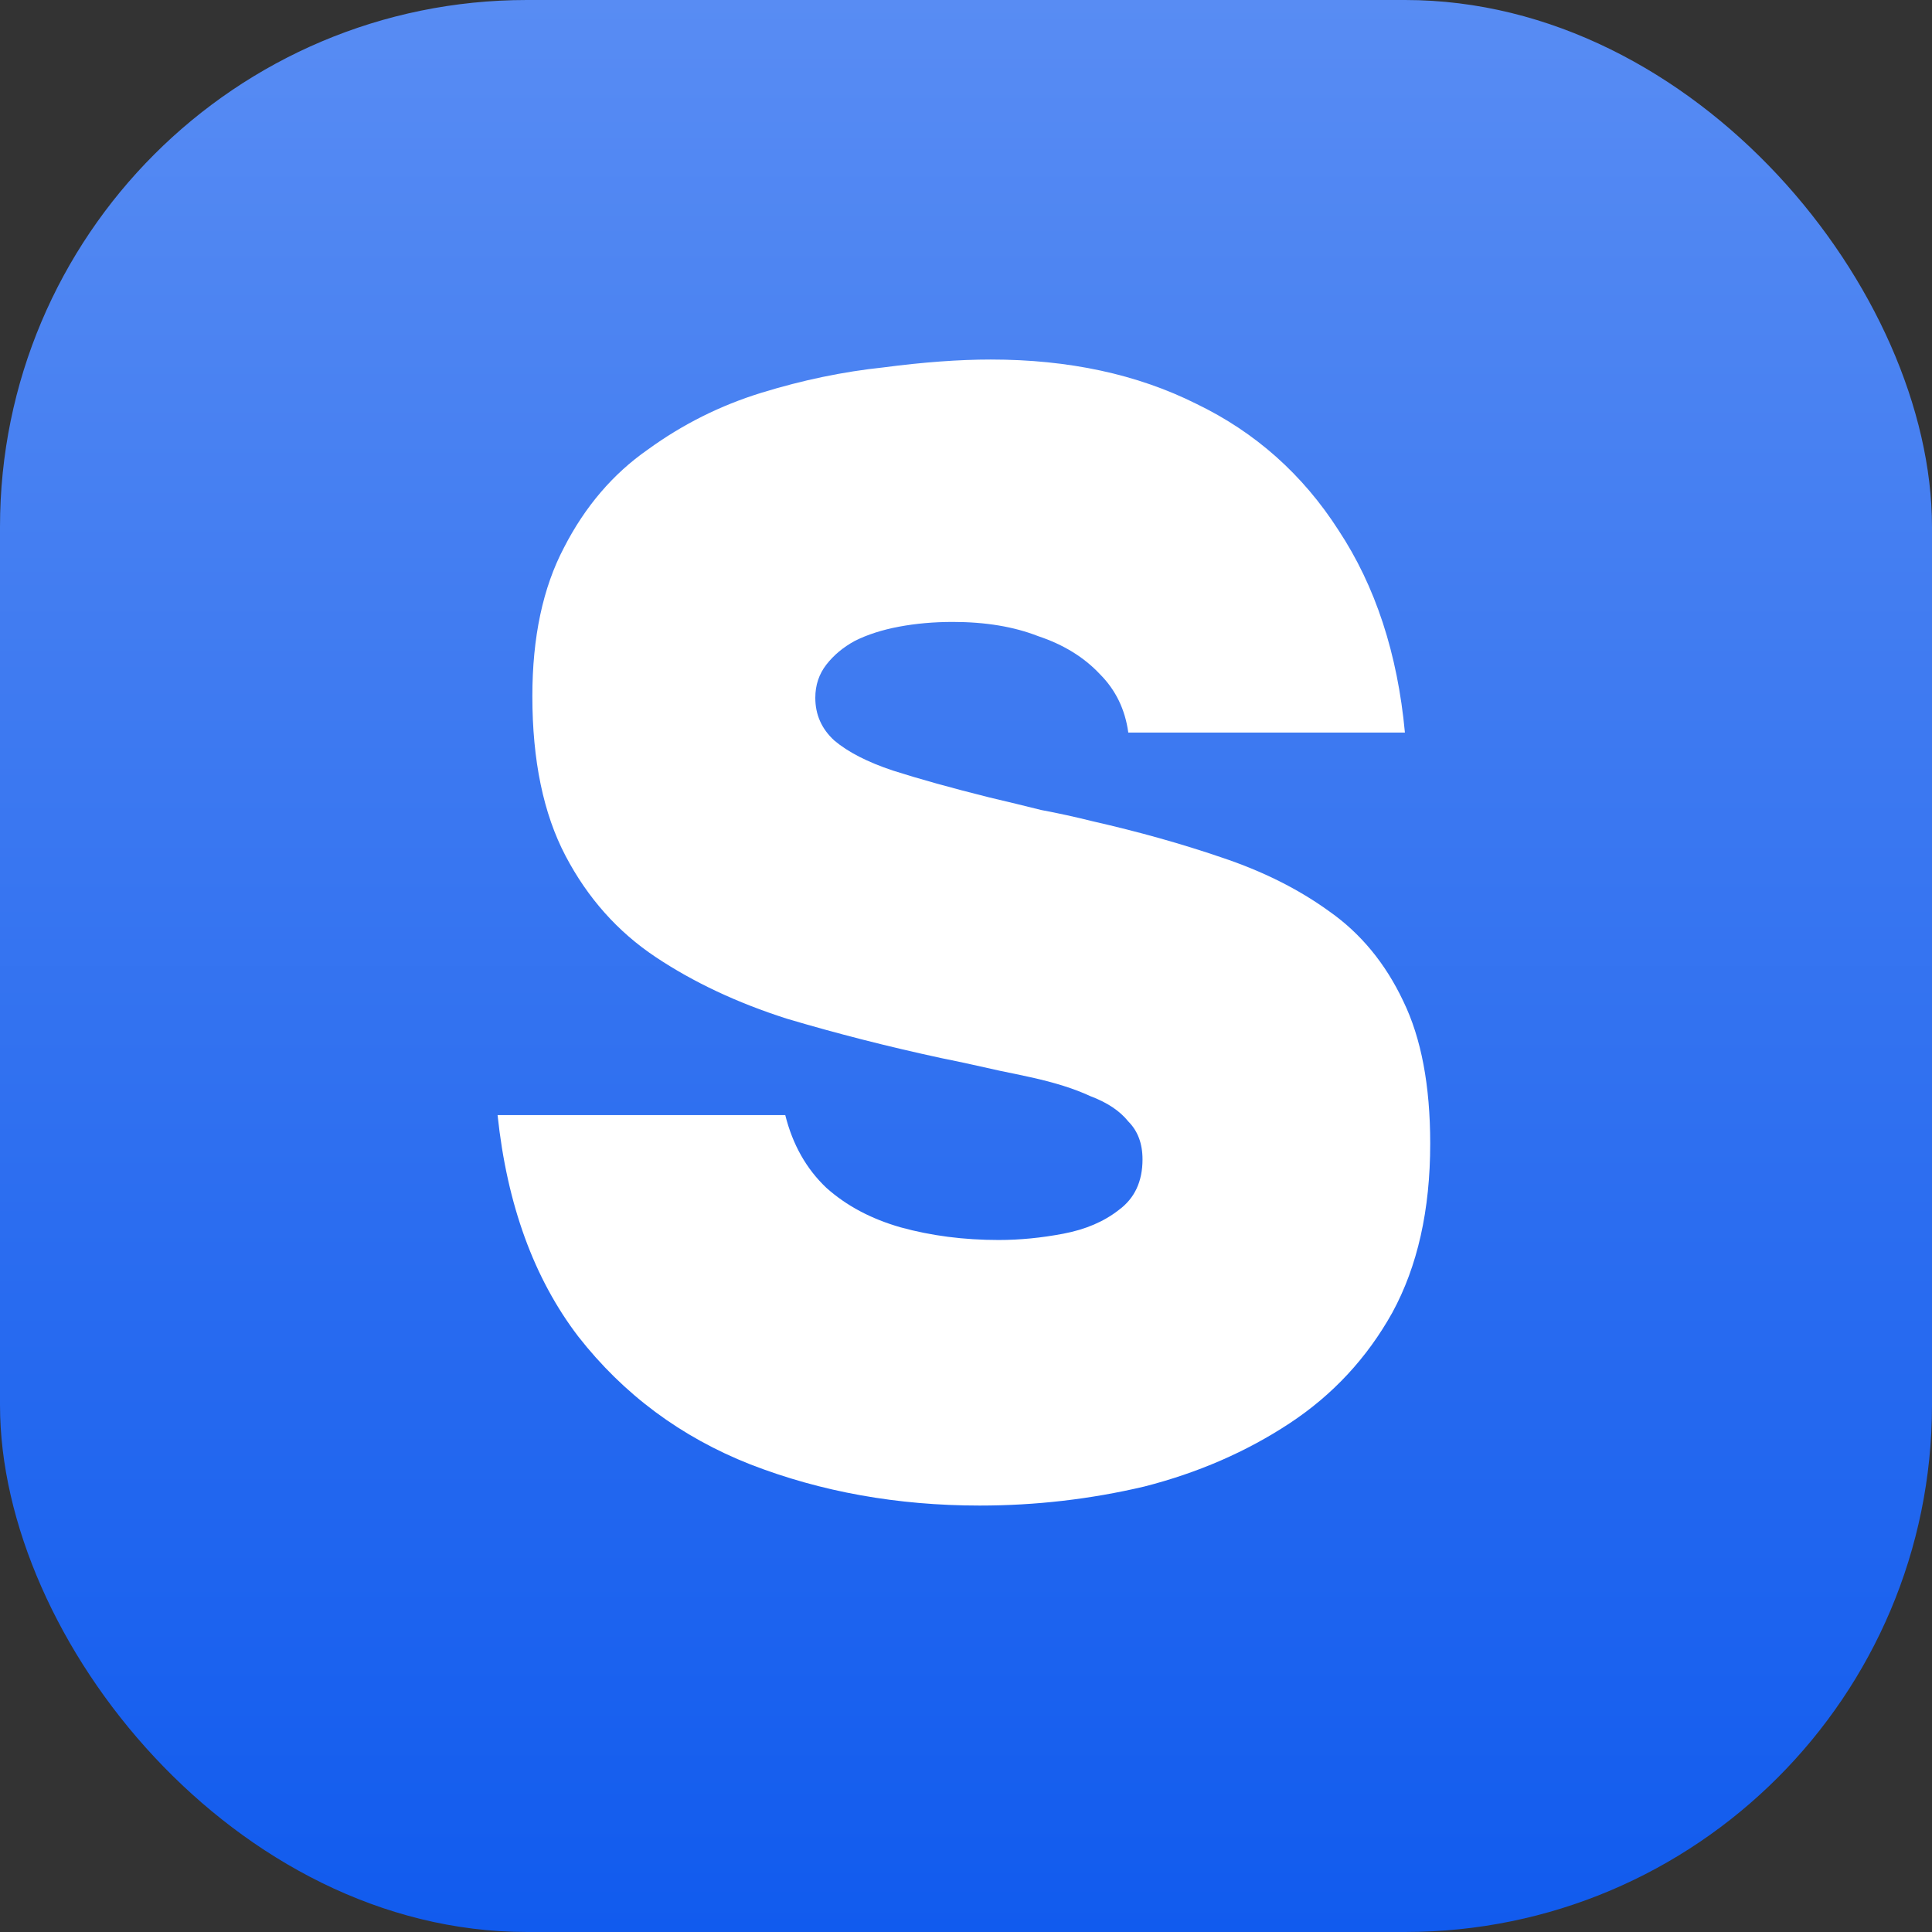 <svg width="44" height="44" viewBox="0 0 44 44" fill="none" xmlns="http://www.w3.org/2000/svg">
<rect x="0" y="0" width="44" height="44" fill="#333333" stroke="none"/>
<g clip-path="url(#clip0_10_247)">
<rect width="44" height="44" rx="12" fill="url(#paint0_linear_10_247)"/>
<path d="M22.312 34.288C20.44 34.288 18.7 33.976 17.092 33.352C15.508 32.728 14.2 31.756 13.168 30.436C12.16 29.116 11.548 27.436 11.332 25.396H17.884C18.052 26.068 18.364 26.62 18.82 27.052C19.276 27.46 19.84 27.76 20.512 27.952C21.208 28.144 21.952 28.24 22.744 28.24C23.224 28.24 23.716 28.192 24.22 28.096C24.724 28 25.144 27.82 25.48 27.556C25.84 27.292 26.02 26.908 26.02 26.404C26.02 26.044 25.912 25.756 25.696 25.54C25.504 25.3 25.216 25.108 24.832 24.964C24.472 24.796 24.016 24.652 23.464 24.532C23.248 24.484 23.02 24.436 22.78 24.388C22.564 24.34 22.348 24.292 22.132 24.244C21.916 24.196 21.688 24.148 21.448 24.1C20.224 23.836 19.048 23.536 17.92 23.2C16.792 22.84 15.796 22.372 14.932 21.796C14.068 21.22 13.384 20.452 12.88 19.492C12.376 18.532 12.124 17.32 12.124 15.856C12.124 14.512 12.364 13.384 12.844 12.472C13.324 11.536 13.96 10.792 14.752 10.24C15.544 9.664 16.408 9.232 17.344 8.944C18.28 8.656 19.204 8.464 20.116 8.368C21.028 8.248 21.844 8.188 22.564 8.188C24.34 8.188 25.9 8.524 27.244 9.196C28.588 9.844 29.668 10.804 30.484 12.076C31.324 13.348 31.828 14.884 31.996 16.684H25.696C25.624 16.156 25.408 15.712 25.048 15.352C24.688 14.968 24.22 14.68 23.644 14.488C23.092 14.272 22.444 14.164 21.7 14.164C21.268 14.164 20.86 14.2 20.476 14.272C20.092 14.344 19.756 14.452 19.468 14.596C19.204 14.74 18.988 14.92 18.82 15.136C18.652 15.352 18.568 15.604 18.568 15.892C18.568 16.276 18.712 16.6 19 16.864C19.312 17.128 19.756 17.356 20.332 17.548C20.932 17.74 21.664 17.944 22.528 18.16C22.936 18.256 23.332 18.352 23.716 18.448C24.1 18.52 24.484 18.604 24.868 18.7C25.924 18.94 26.908 19.216 27.82 19.528C28.756 19.84 29.572 20.248 30.268 20.752C30.988 21.256 31.552 21.94 31.96 22.804C32.368 23.644 32.572 24.724 32.572 26.044C32.572 27.556 32.284 28.84 31.708 29.896C31.132 30.928 30.352 31.768 29.368 32.416C28.384 33.064 27.28 33.544 26.056 33.856C24.832 34.144 23.584 34.288 22.312 34.288Z" fill="white"/>
</g>
<defs>
<linearGradient id="paint0_linear_10_247" x1="22" y1="0" x2="22" y2="44" gradientUnits="userSpaceOnUse">
<stop stop-color="#588CF3"/>
<stop offset="1" stop-color="#115BEE"/>
</linearGradient>
<clipPath id="clip0_10_247">
<rect width="44" height="44" rx="12" fill="white"/>
</clipPath>
</defs>
</svg>
